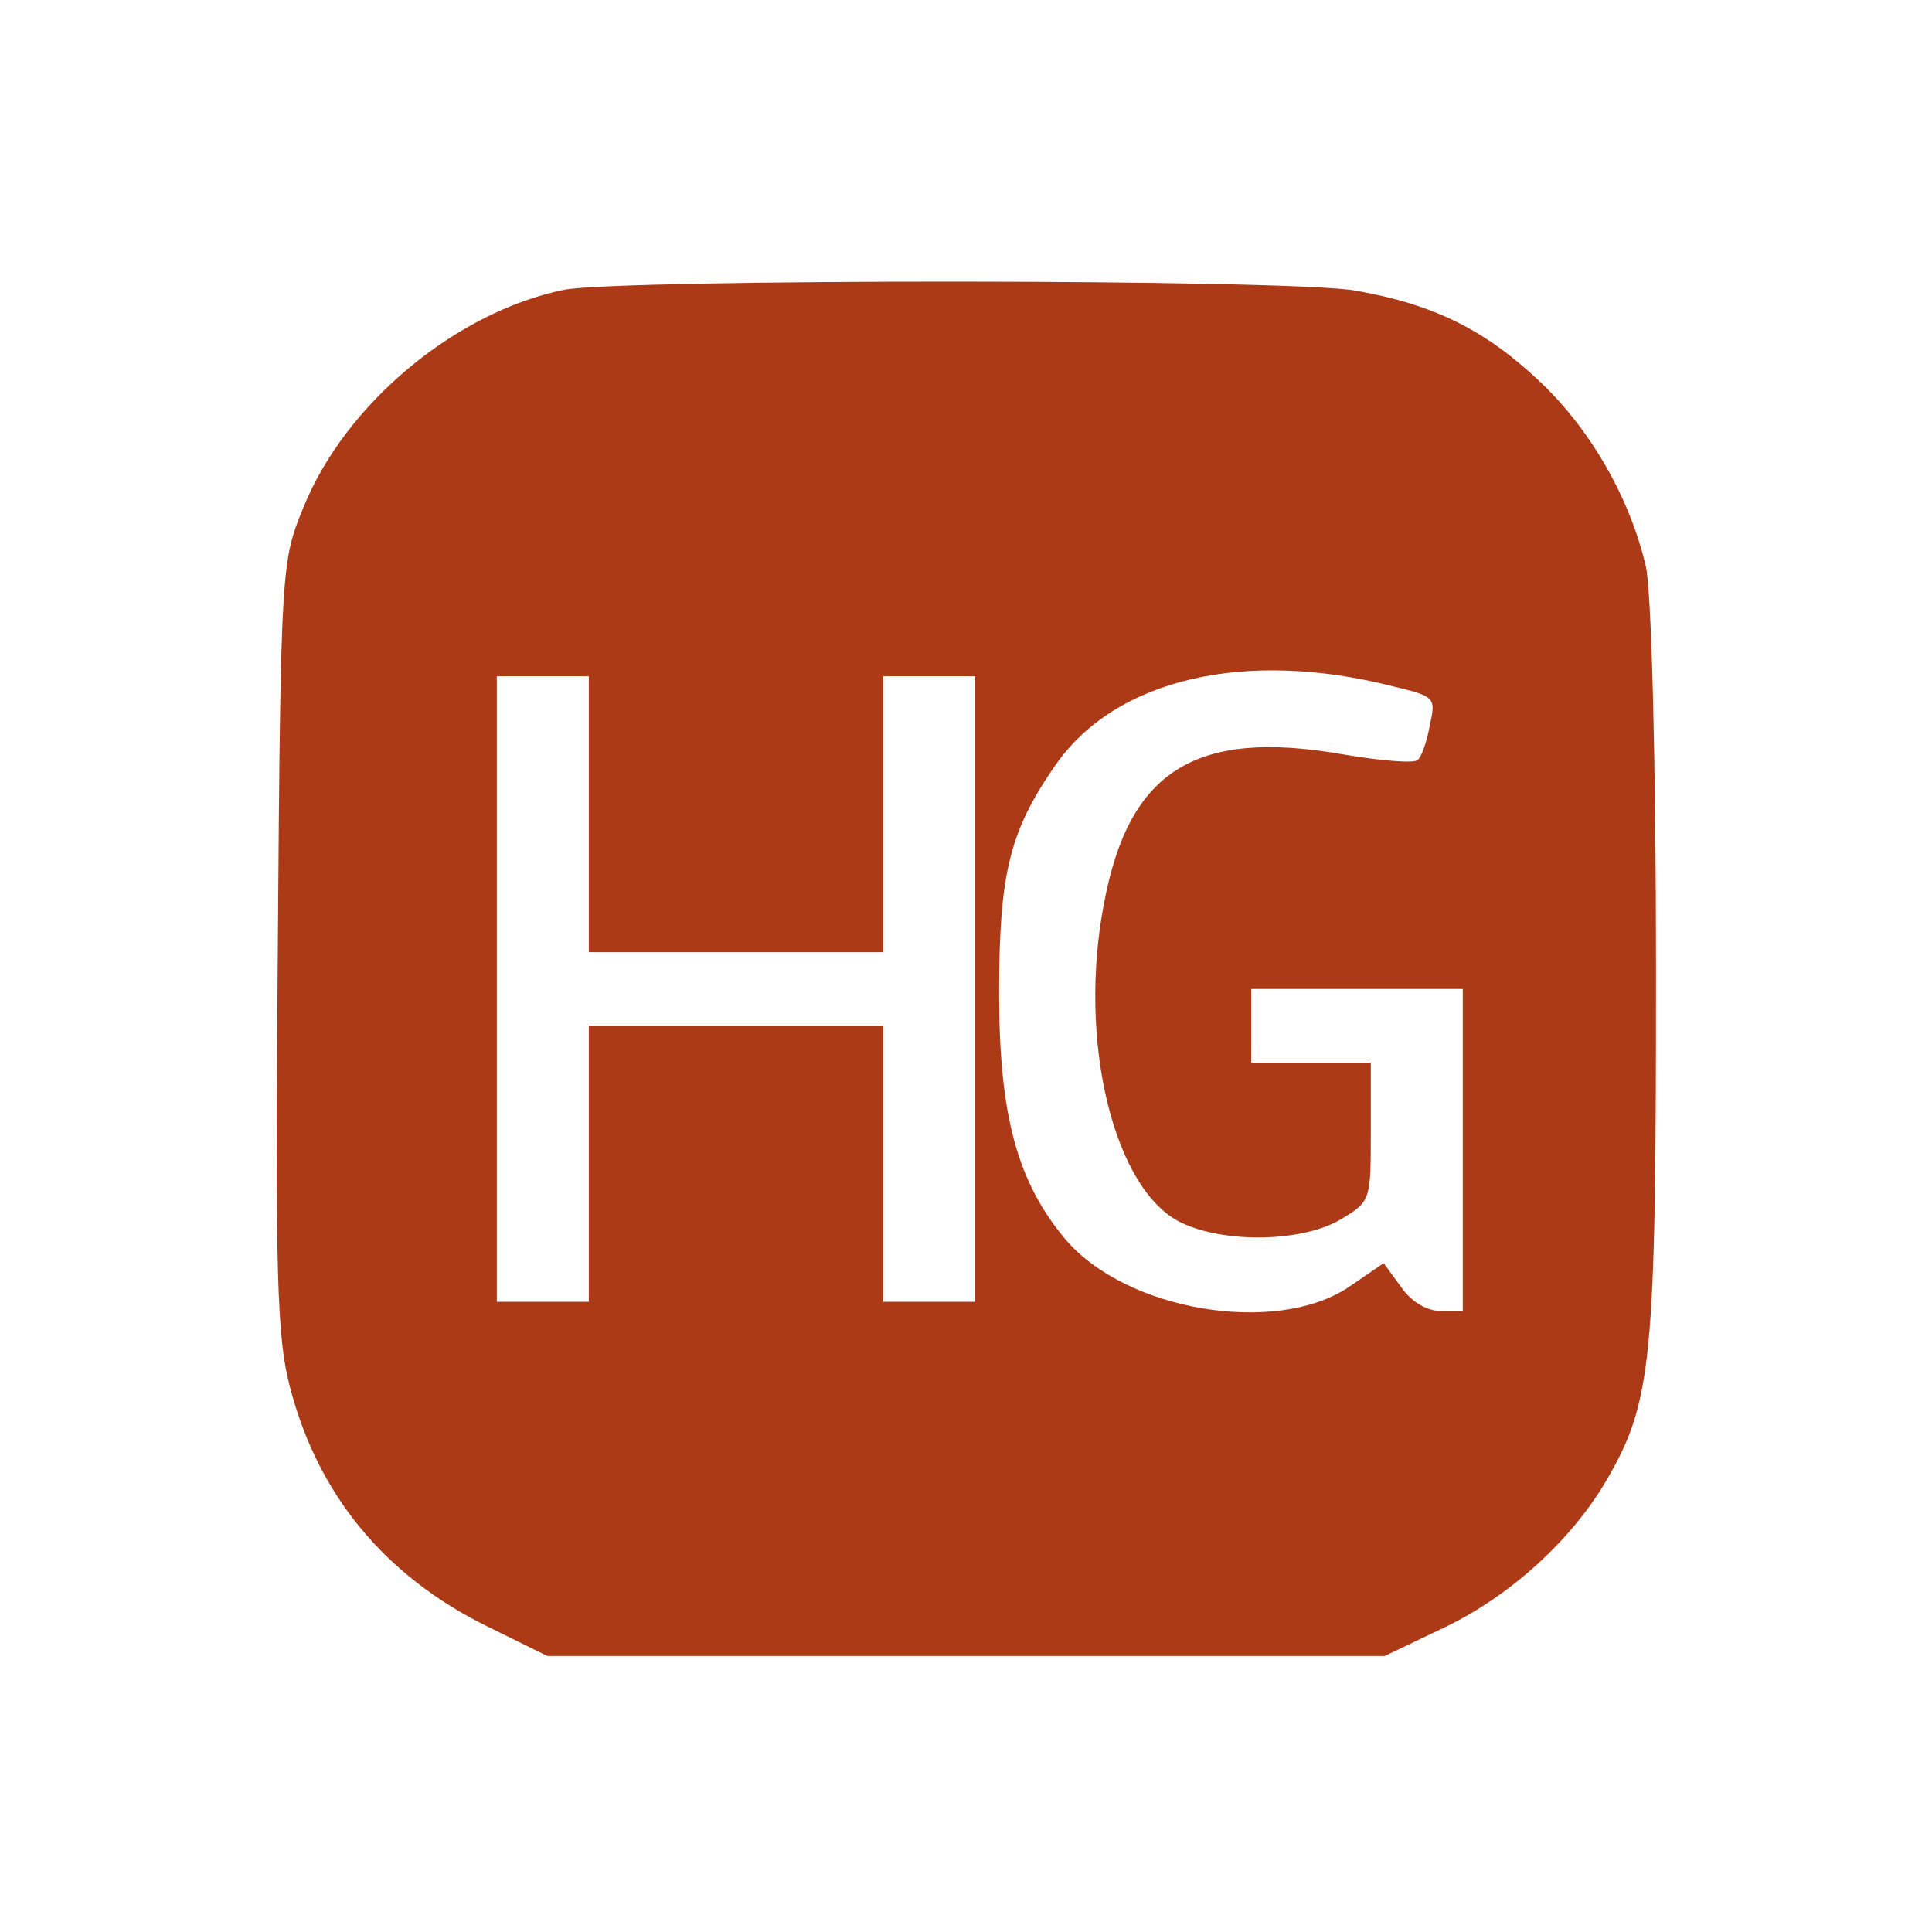<?xml version="1.0" standalone="no"?>
<!DOCTYPE svg PUBLIC "-//W3C//DTD SVG 20010904//EN"
 "http://www.w3.org/TR/2001/REC-SVG-20010904/DTD/svg10.dtd">
<svg version="1.0" xmlns="http://www.w3.org/2000/svg"
 width="210pt" height="210pt" viewBox="0 0 210 189"
 preserveAspectRatio="xMidYMid meet">

<g transform="translate(0,189) scale(0.1,-0.1)"
fill="#AC3A17" stroke="none">
<path d="M613 1680 c-117 -24 -237 -123 -283 -236 -24 -59 -25 -61 -28 -476
-3 -358 -1 -427 13 -480 30 -117 103 -206 215 -261 l65 -32 455 0 455 0 65 31
c71 34 137 94 175 158 51 87 55 129 55 556 0 230 -5 413 -11 439 -17 74 -60
149 -115 201 -59 56 -115 84 -200 99 -68 13 -798 13 -861 1z m901 -431 c46
-11 47 -12 40 -43 -3 -17 -9 -34 -13 -37 -3 -4 -40 -1 -81 6 -160 28 -233 -17
-260 -162 -29 -150 11 -312 84 -347 48 -23 133 -21 174 4 32 19 32 21 32 95
l0 75 -65 0 -65 0 0 40 0 40 115 0 115 0 0 -175 0 -175 -24 0 c-15 0 -32 10
-43 26 l-19 26 -38 -26 c-79 -53 -242 -26 -308 52 -52 62 -72 134 -72 267 0
130 11 176 61 248 65 94 206 127 367 86z m-874 -139 l0 -150 160 0 160 0 0
150 0 150 50 0 50 0 0 -340 0 -340 -50 0 -50 0 0 150 0 150 -160 0 -160 0 0
-150 0 -150 -50 0 -50 0 0 340 0 340 50 0 50 0 0 -150z"/>
</g>
</svg>
